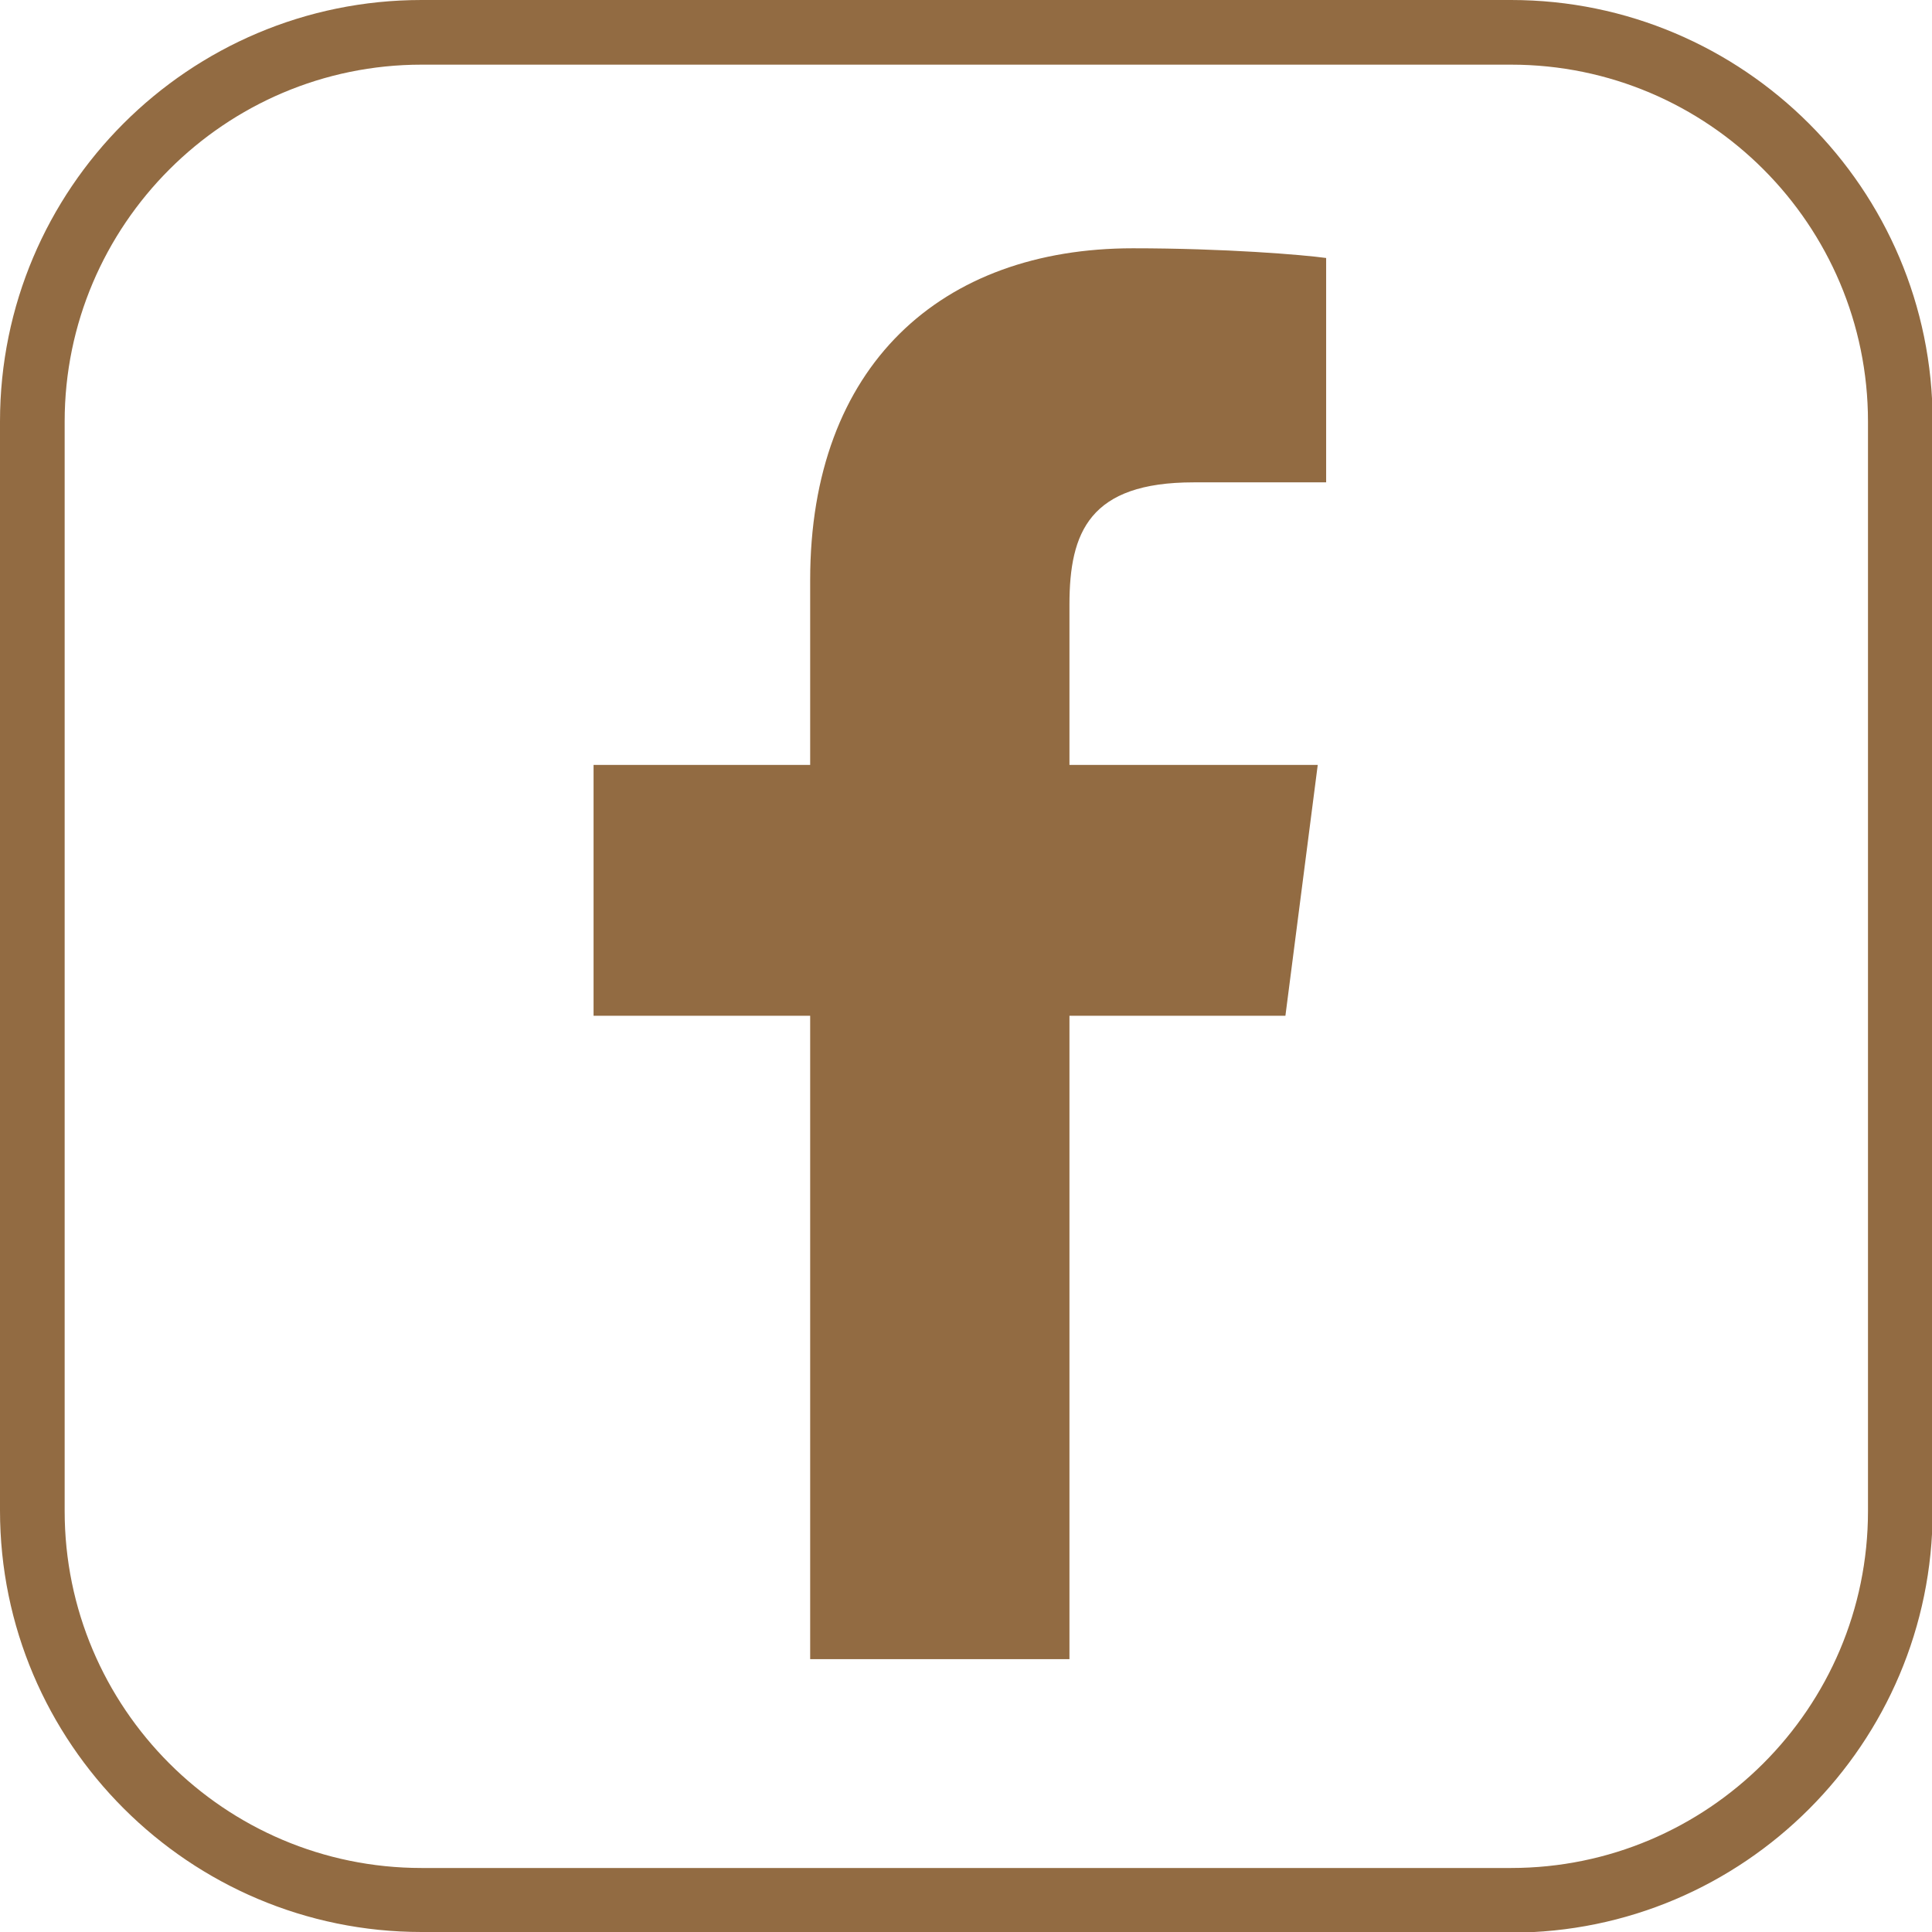 <svg xmlns="http://www.w3.org/2000/svg" id="Layer_2" data-name="Layer 2" viewBox="0 0 29.88 29.88"><defs><style>      .cls-1 {        fill: #926b42;      }    </style></defs><g id="Capa_1" data-name="Capa 1"><g><path class="cls-1" d="m16.54,25.66v-9.95h3.34l.5-3.88h-3.84v-2.48c0-1.12.31-1.89,1.92-1.89h2.05v-3.47c-.36-.05-1.57-.15-2.99-.15-2.96,0-4.99,1.81-4.99,5.13v2.86h-3.35v3.88h3.35v9.95h4Z"></path><path class="cls-1" d="m23.36,29.88H6.52c-3.59,0-6.52-2.92-6.52-6.52V6.52C0,2.92,2.92,0,6.52,0h16.85c3.59,0,6.52,2.92,6.52,6.52v16.85c0,3.59-2.92,6.52-6.52,6.52ZM6.52,1C3.48,1,1,3.48,1,6.52v16.85c0,3.04,2.47,5.52,5.52,5.52h16.85c3.04,0,5.52-2.47,5.52-5.52V6.52c0-3.04-2.47-5.52-5.52-5.52H6.52Z"></path></g></g></svg>